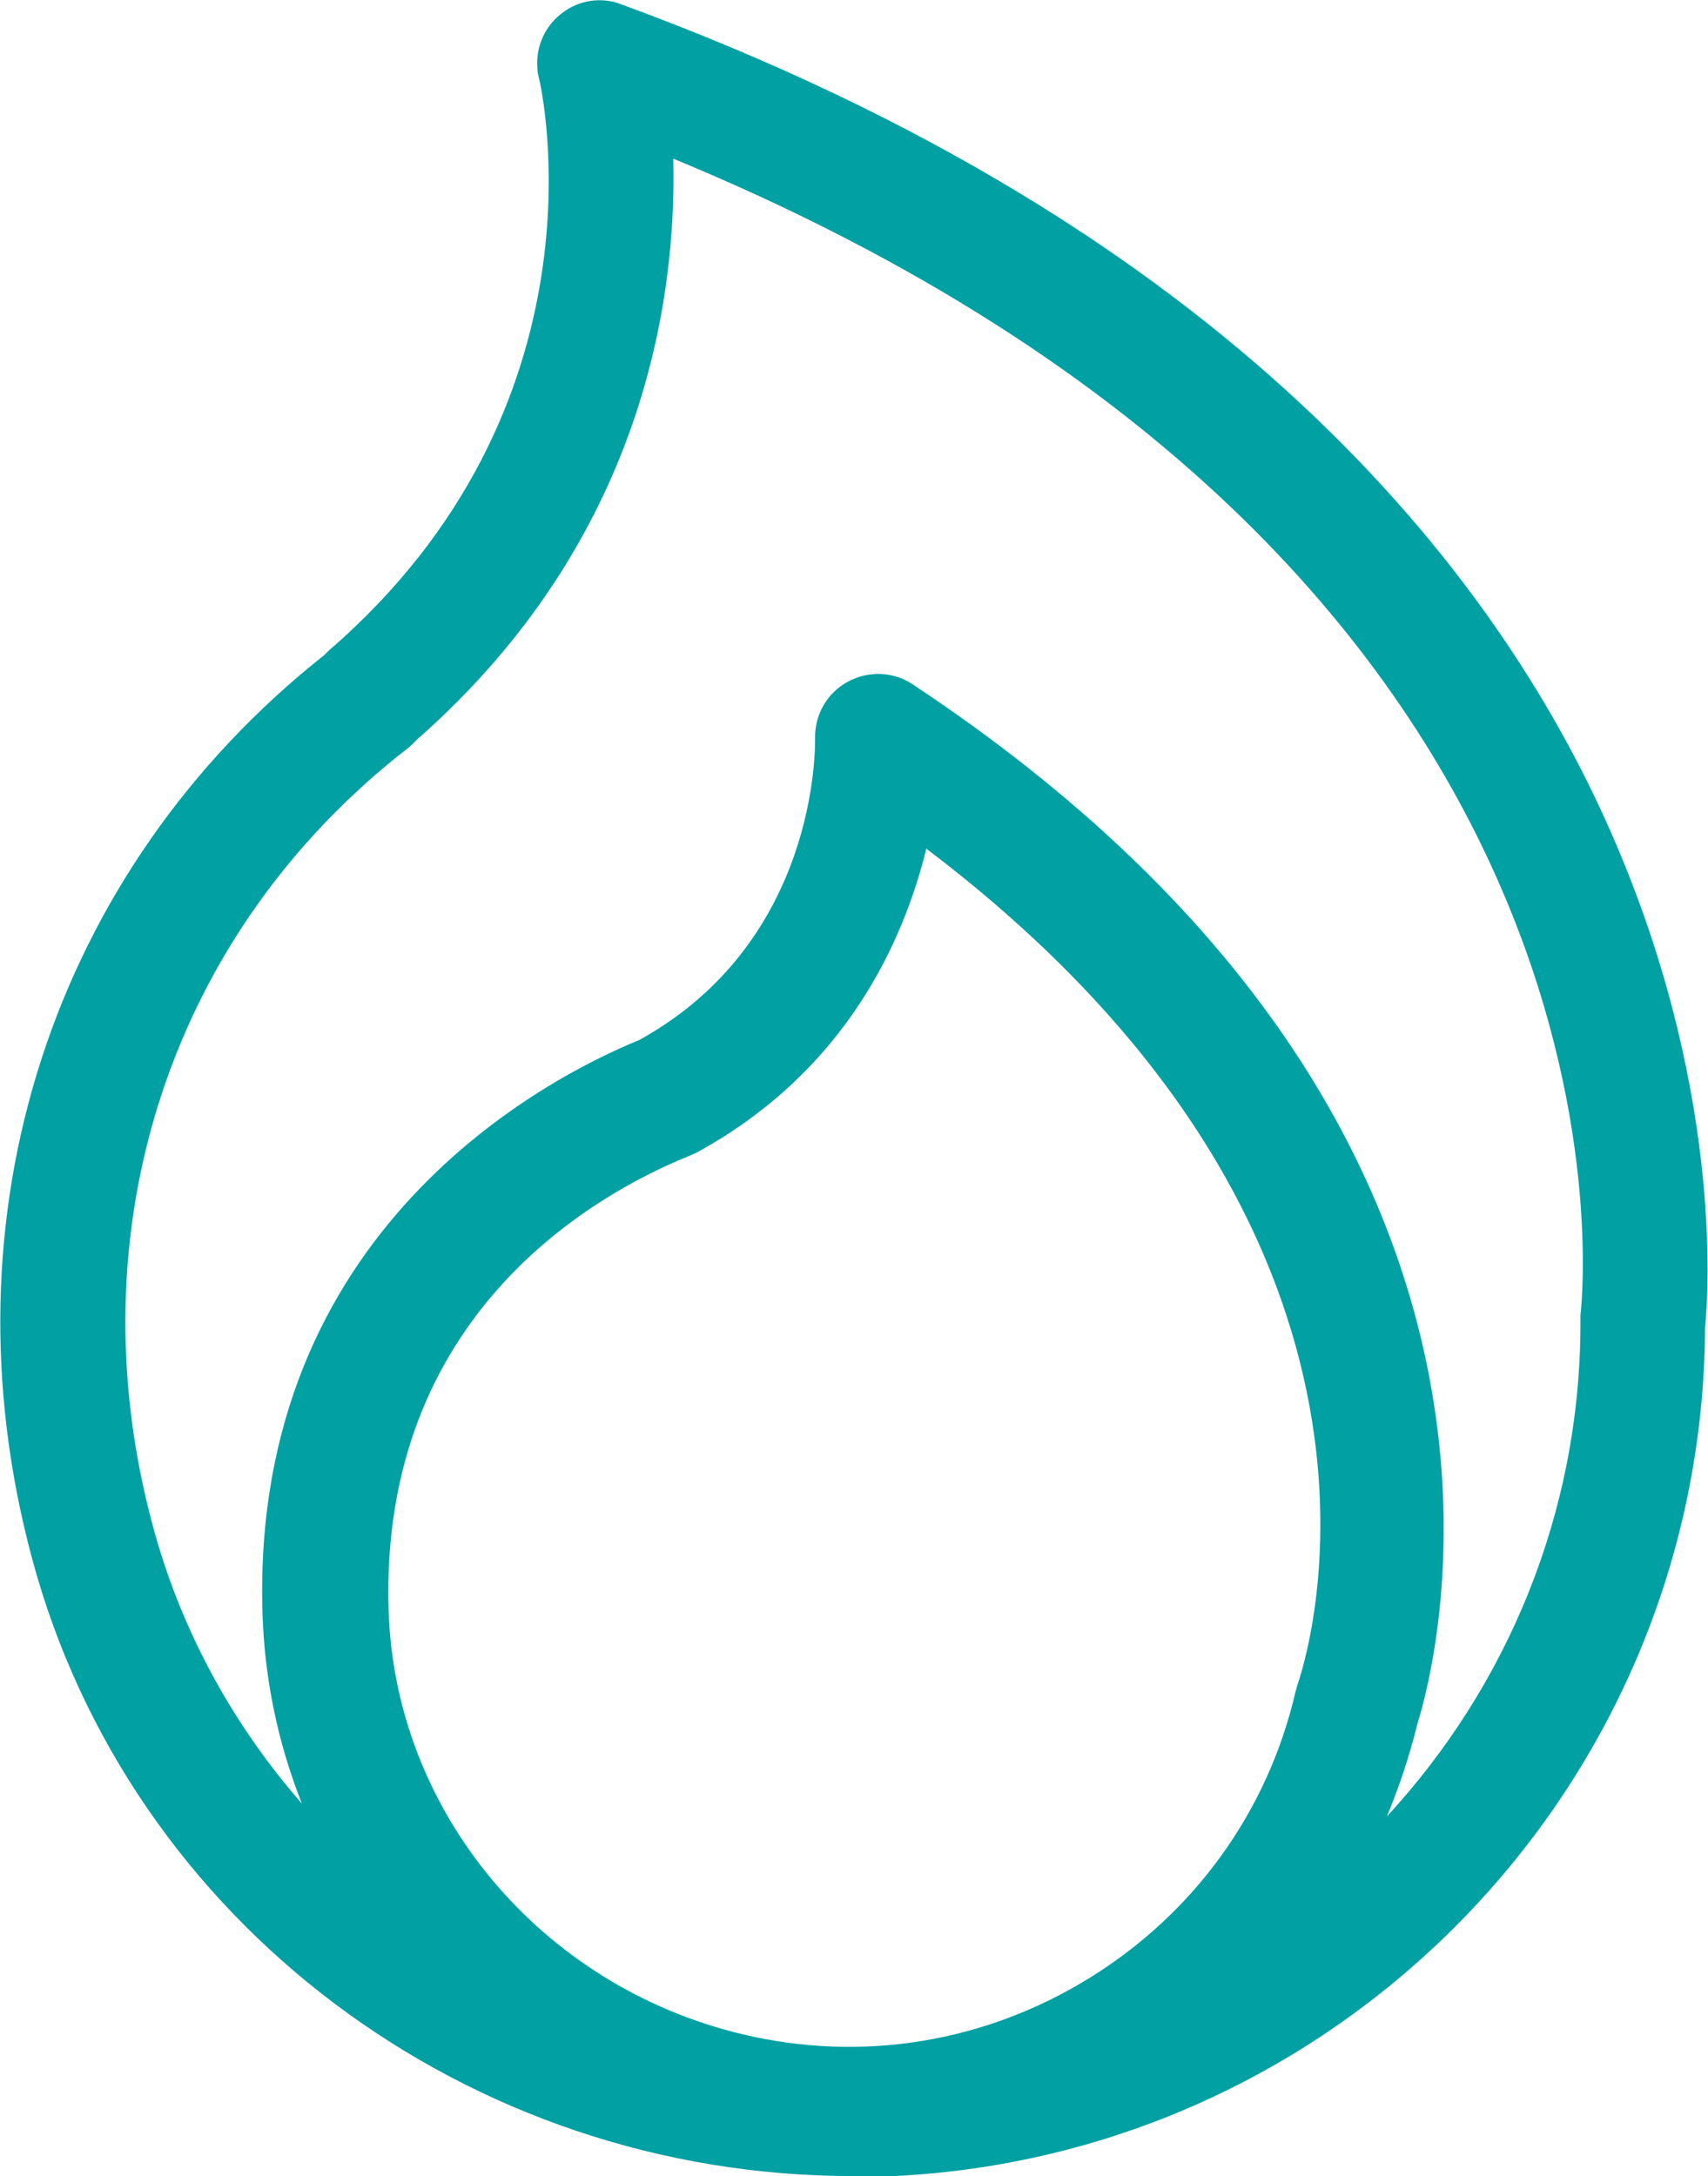 <?xml version="1.0" encoding="UTF-8"?>
<svg id="Layer_2" data-name="Layer 2" xmlns="http://www.w3.org/2000/svg" width="34.68" height="44.17" viewBox="0 0 34.68 44.17">
  <defs>
    <style>
      .cls-1 {
        fill: #00a0a3;
      }
    </style>
  </defs>
  <g id="Layer_1-2" data-name="Layer 1">
    <path class="cls-1" d="M17.32,44.17c-7.83,0-14.69-5.16-16.67-12.54-1.87-6.95.4-13.95,5.93-18.33.03-.03.06-.06.09-.09C12.42,8.25,11.01,1.84,10.94,1.57c-.02-.07-.03-.14-.03-.21-.03-.43.17-.85.51-1.1.34-.26.8-.33,1.2-.17,12.43,4.56,17.76,11.58,20.03,16.67,2.34,5.23,2.04,9.5,1.97,10.18-.04,9.52-7.79,17.25-17.31,17.25M18.81,17.22c-.46,1.88-1.63,4.5-4.62,6.15-.07.04-.14.07-.24.11-1.88.77-6.24,3.21-6.06,9.19.12,4.1,3.08,7.64,7.18,8.62,2.43.58,4.93.17,7.05-1.14,2.12-1.31,3.61-3.36,4.18-5.79.01-.05.03-.1.04-.15.14-.4,3.05-8.98-7.54-16.99M28.78,34.99c-.16.65-.37,1.28-.62,1.88,2.43-2.63,3.93-6.15,3.93-10.01,0-.05,0-.1,0-.16.07-.63,1.53-15.24-18.42-23.48.07,2.8-.58,7.72-5.19,11.78-.06.06-.12.12-.19.18-4.82,3.73-6.81,9.77-5.19,15.78.57,2.13,1.63,4.05,3.03,5.65-.48-1.21-.76-2.52-.8-3.87-.24-7.79,5.79-10.87,7.65-11.63,3.63-2,3.57-5.95,3.57-6.12-.01-.48.24-.92.66-1.15s.93-.21,1.32.05c13.64,9.03,10.61,19.94,10.25,21.1"/>
  </g>
</svg>